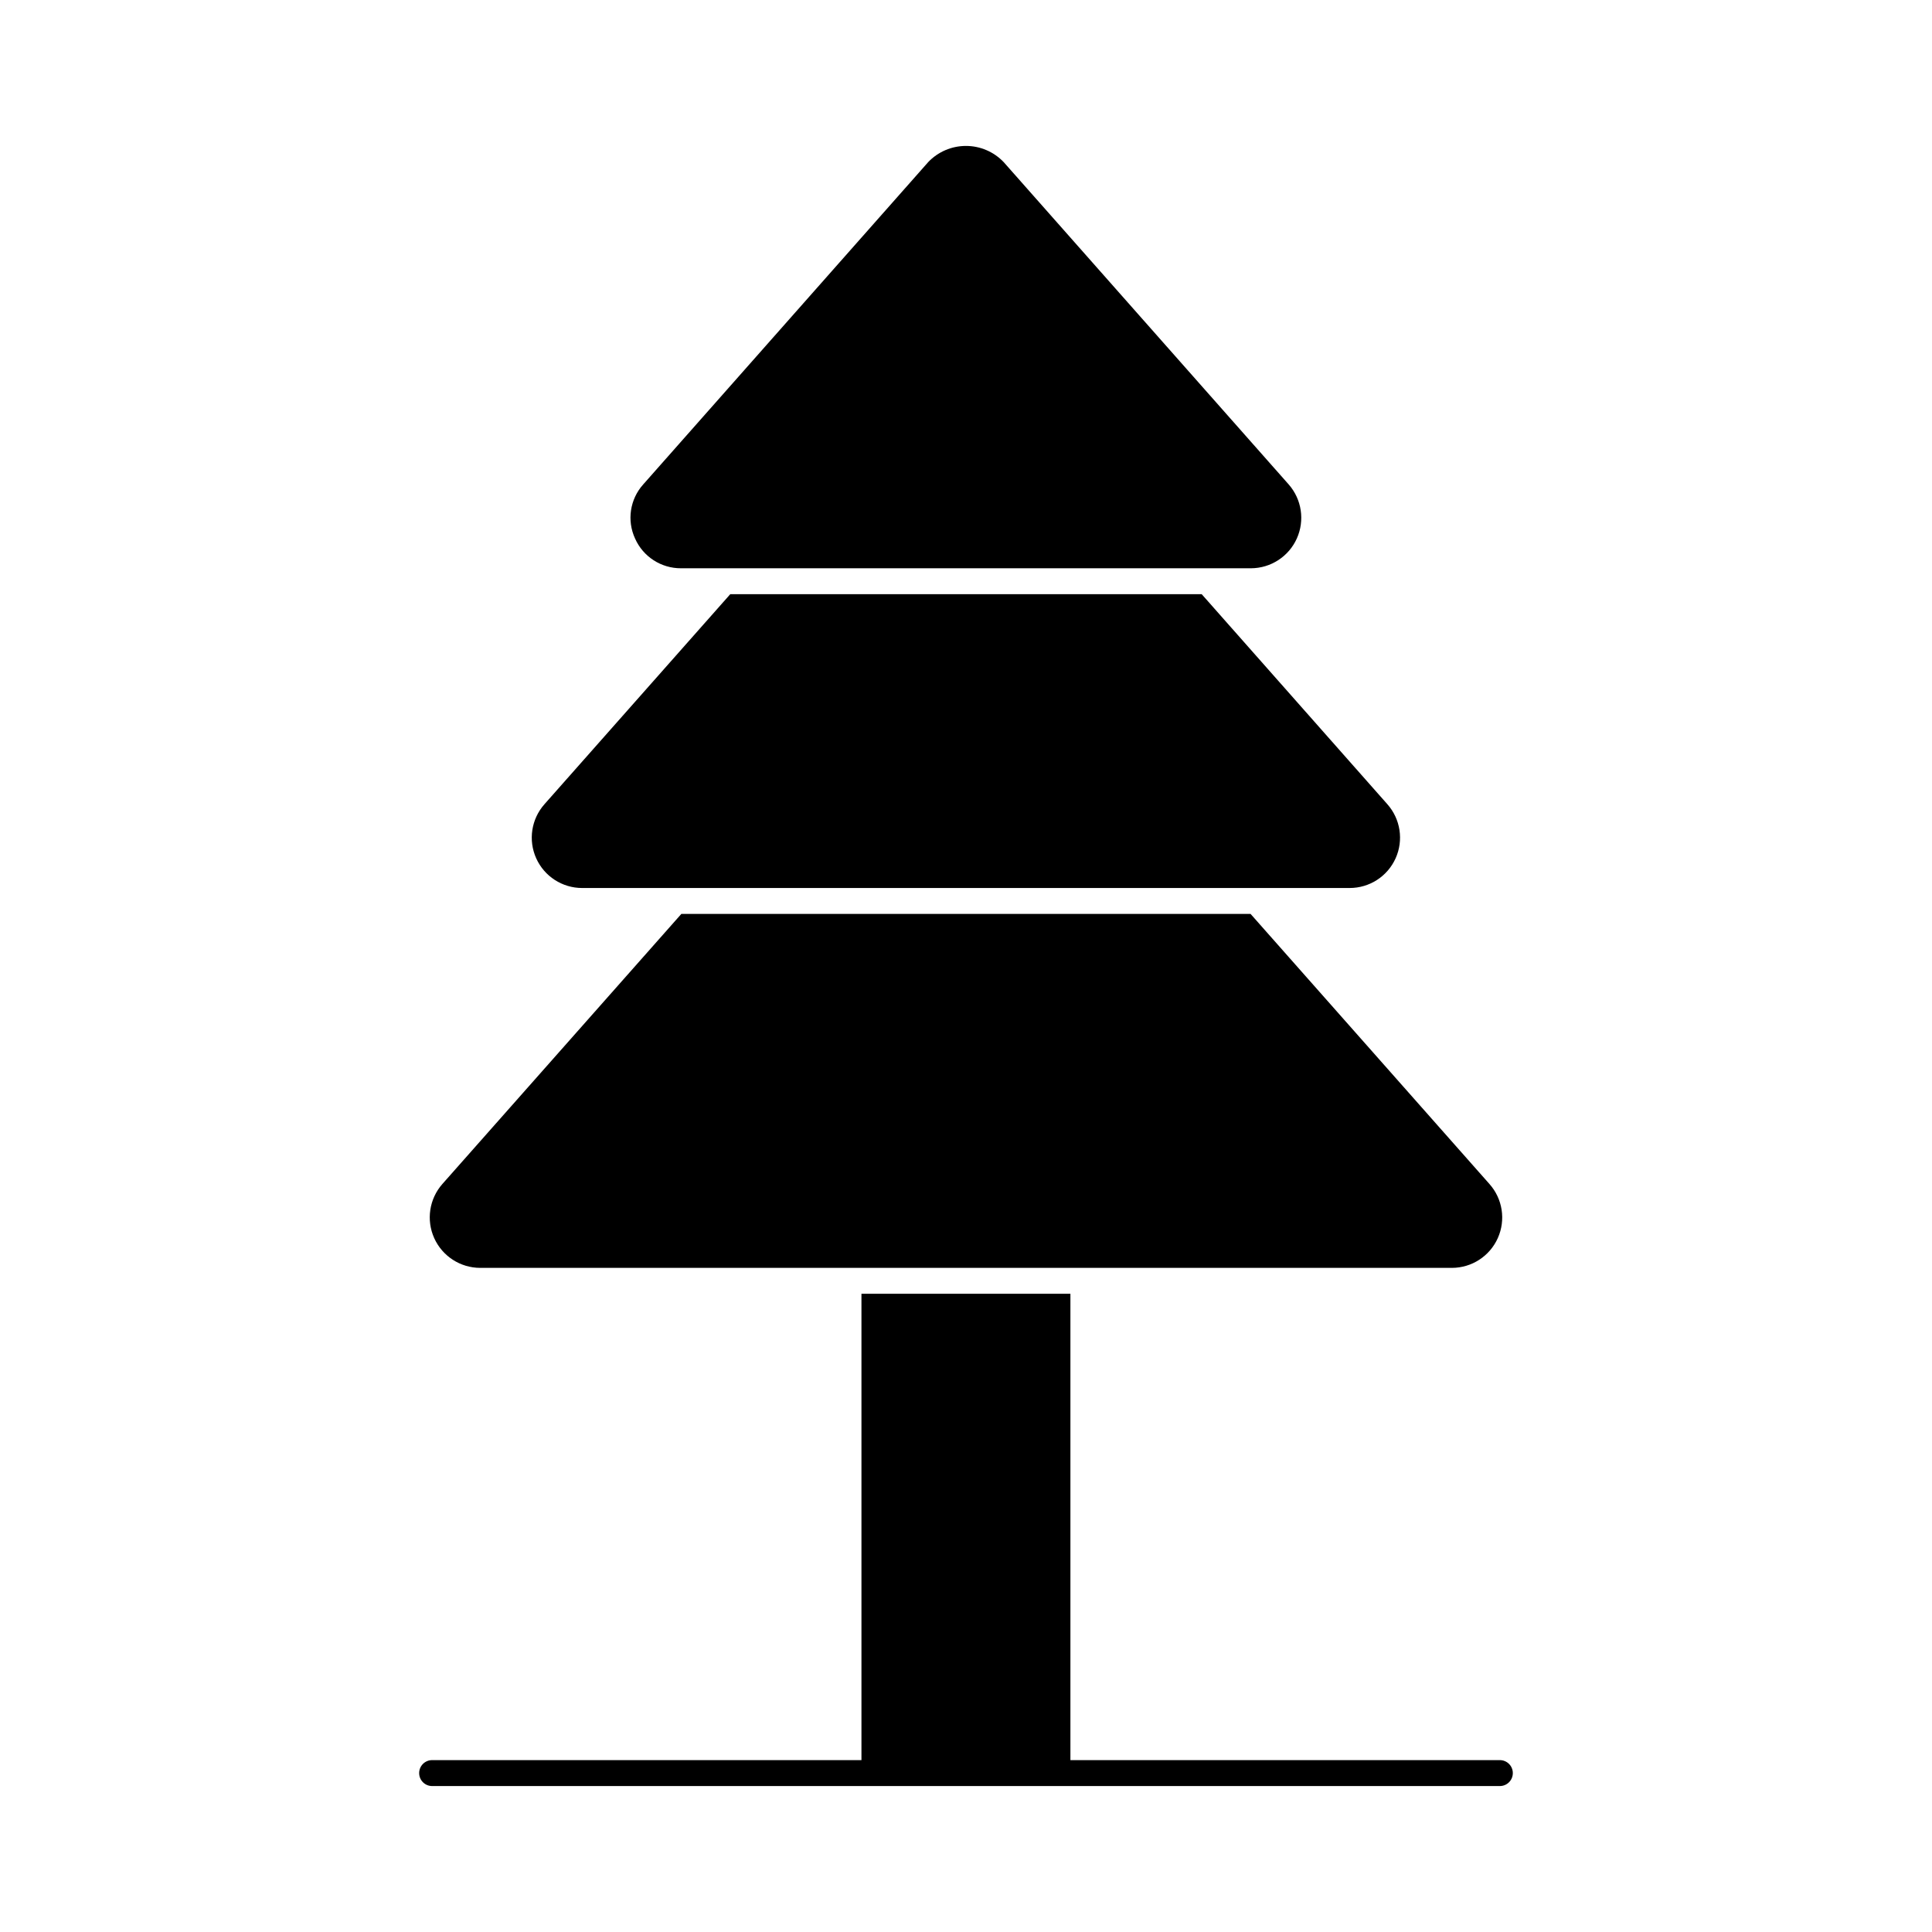 <?xml version="1.0" encoding="UTF-8"?>
<!-- Uploaded to: ICON Repo, www.svgrepo.com, Generator: ICON Repo Mixer Tools -->
<svg fill="#000000" width="800px" height="800px" version="1.1" viewBox="144 144 512 512" xmlns="http://www.w3.org/2000/svg">
 <path d="m312.3 286.72c-2.211-4.777-1.363-10.414 2.152-14.336l75.527-85.418h-0.004c2.609-2.742 6.227-4.293 10.008-4.293 3.785 0 7.402 1.551 10.008 4.293l75.527 85.418c3.461 3.938 4.305 9.539 2.156 14.32-2.152 4.785-6.898 7.871-12.141 7.894h-151.05c-5.266 0.027-10.051-3.062-12.184-7.879zm229.17 323.73h-113.8v-123.59h-55.375v123.59h-113.78c-1.898 0-3.434 1.539-3.434 3.434 0 1.898 1.535 3.438 3.434 3.438h282.96c1.898 0 3.438-1.539 3.438-3.438 0-1.895-1.539-3.434-3.438-3.434zm-243.2-231.12h203.4c5.258 0.004 10.027-3.078 12.184-7.875 2.156-4.793 1.293-10.41-2.199-14.34l-49.191-55.648-124.94 0.004-49.227 55.645c-3.492 3.93-4.356 9.547-2.199 14.34 2.156 4.797 6.926 7.879 12.184 7.875zm-27.023 100.67h257.5c5.258 0.004 10.027-3.082 12.18-7.875 2.156-4.797 1.297-10.41-2.195-14.34l-63.312-71.582h-150.86l-63.336 71.582c-3.469 3.945-4.309 9.555-2.148 14.34 2.164 4.789 6.926 7.867 12.18 7.875z"/>
</svg>